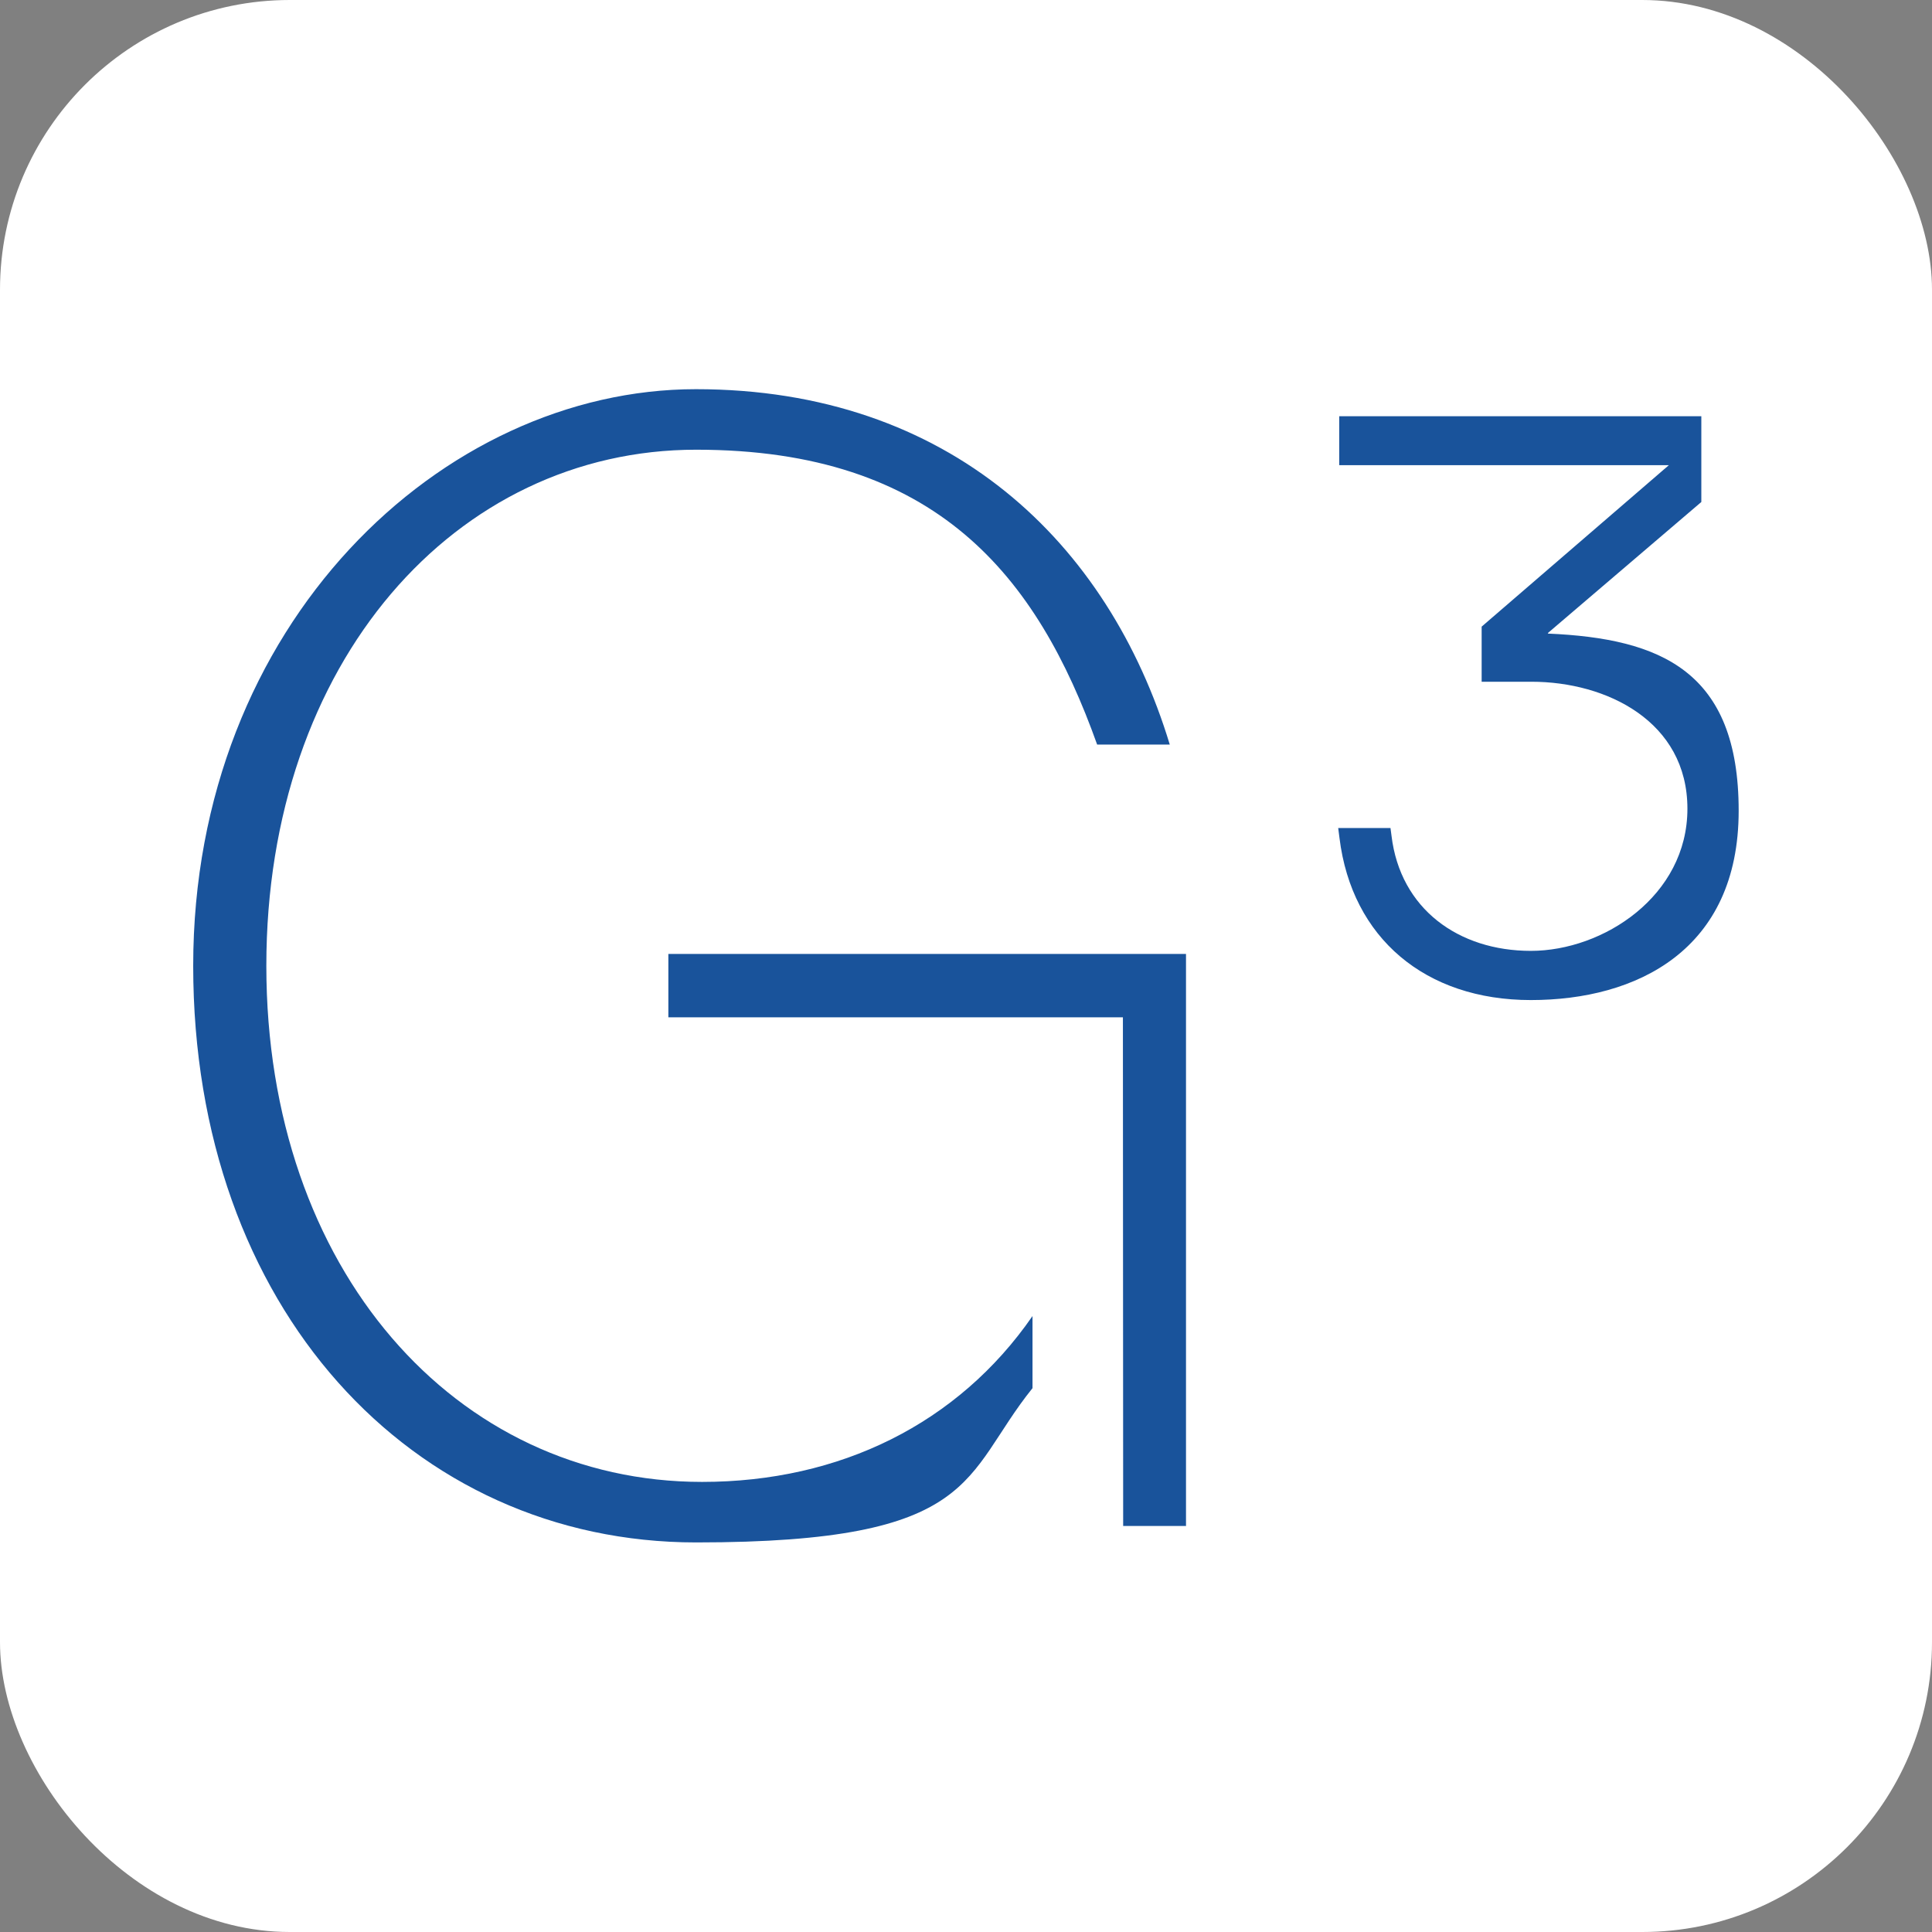 <svg xmlns="http://www.w3.org/2000/svg" version="1.1" xmlns:xlink="http://www.w3.org/1999/xlink" xmlns:svgjs="http://svgjs.dev/svgjs" width="1000" height="1000"><rect width="100%" height="100%" fill="#808080" stroke="none"/><g clip-path="url(#SvgjsClipPath1062)"><rect width="1000" height="1000" fill="#ffffff"></rect><g transform="matrix(1.333,0,0,1.333,100,100)"><svg xmlns="http://www.w3.org/2000/svg" version="1.1" xmlns:xlink="http://www.w3.org/1999/xlink" xmlns:svgjs="http://svgjs.dev/svgjs" width="600" height="600"><svg id="Ebene_1" xmlns="http://www.w3.org/2000/svg" version="1.1" viewBox="0 0 600 600">
  <!-- Generator: Adobe Illustrator 29.0.0, SVG Export Plug-In . SVG Version: 2.1.0 Build 186)  -->
  <defs>
    <style>
      .st0 {
        fill: #19539b;
      }
    </style>
  <clipPath id="SvgjsClipPath1062"><rect width="1000" height="1000" x="0" y="0" rx="150" ry="150"></rect></clipPath></defs>
  <path id="Pfad_26" class="st0" d="M526,170.8l59.6-50.9v-33.3h-140.6v19h128l-72.7,62.7v21.4h19.4c29.1,0,60.5,15.4,60.5,49.3s-32.7,55.2-60.8,55.2-50.7-16.3-54.1-44.7l-.4-3h-20.3l.5,3.9c4.8,38.8,33.3,62.9,74.3,62.9s80.7-19.3,80.7-73.5-30.2-66.9-74-68.8"></path>
  <path id="Pfad_27" class="st0" d="M385.5,517.6v-222.2h-201v24.6h176.5c0,0,.1,197.5.1,197.5h24.3ZM350.9,214.1h28.3c-23.8-78.4-85.5-138-184-138S0,167.2,0,300s84.9,223.9,195.3,223.9,103.2-25.9,130.6-59.9v-28c-28.9,41.8-74.8,64.4-128.3,64.4-95.7,0-169.2-82.4-169.2-200.4S101.9,99.6,195.3,99.6s132.4,49.2,155.7,114.5"></path>
</svg></svg></g></g></svg>